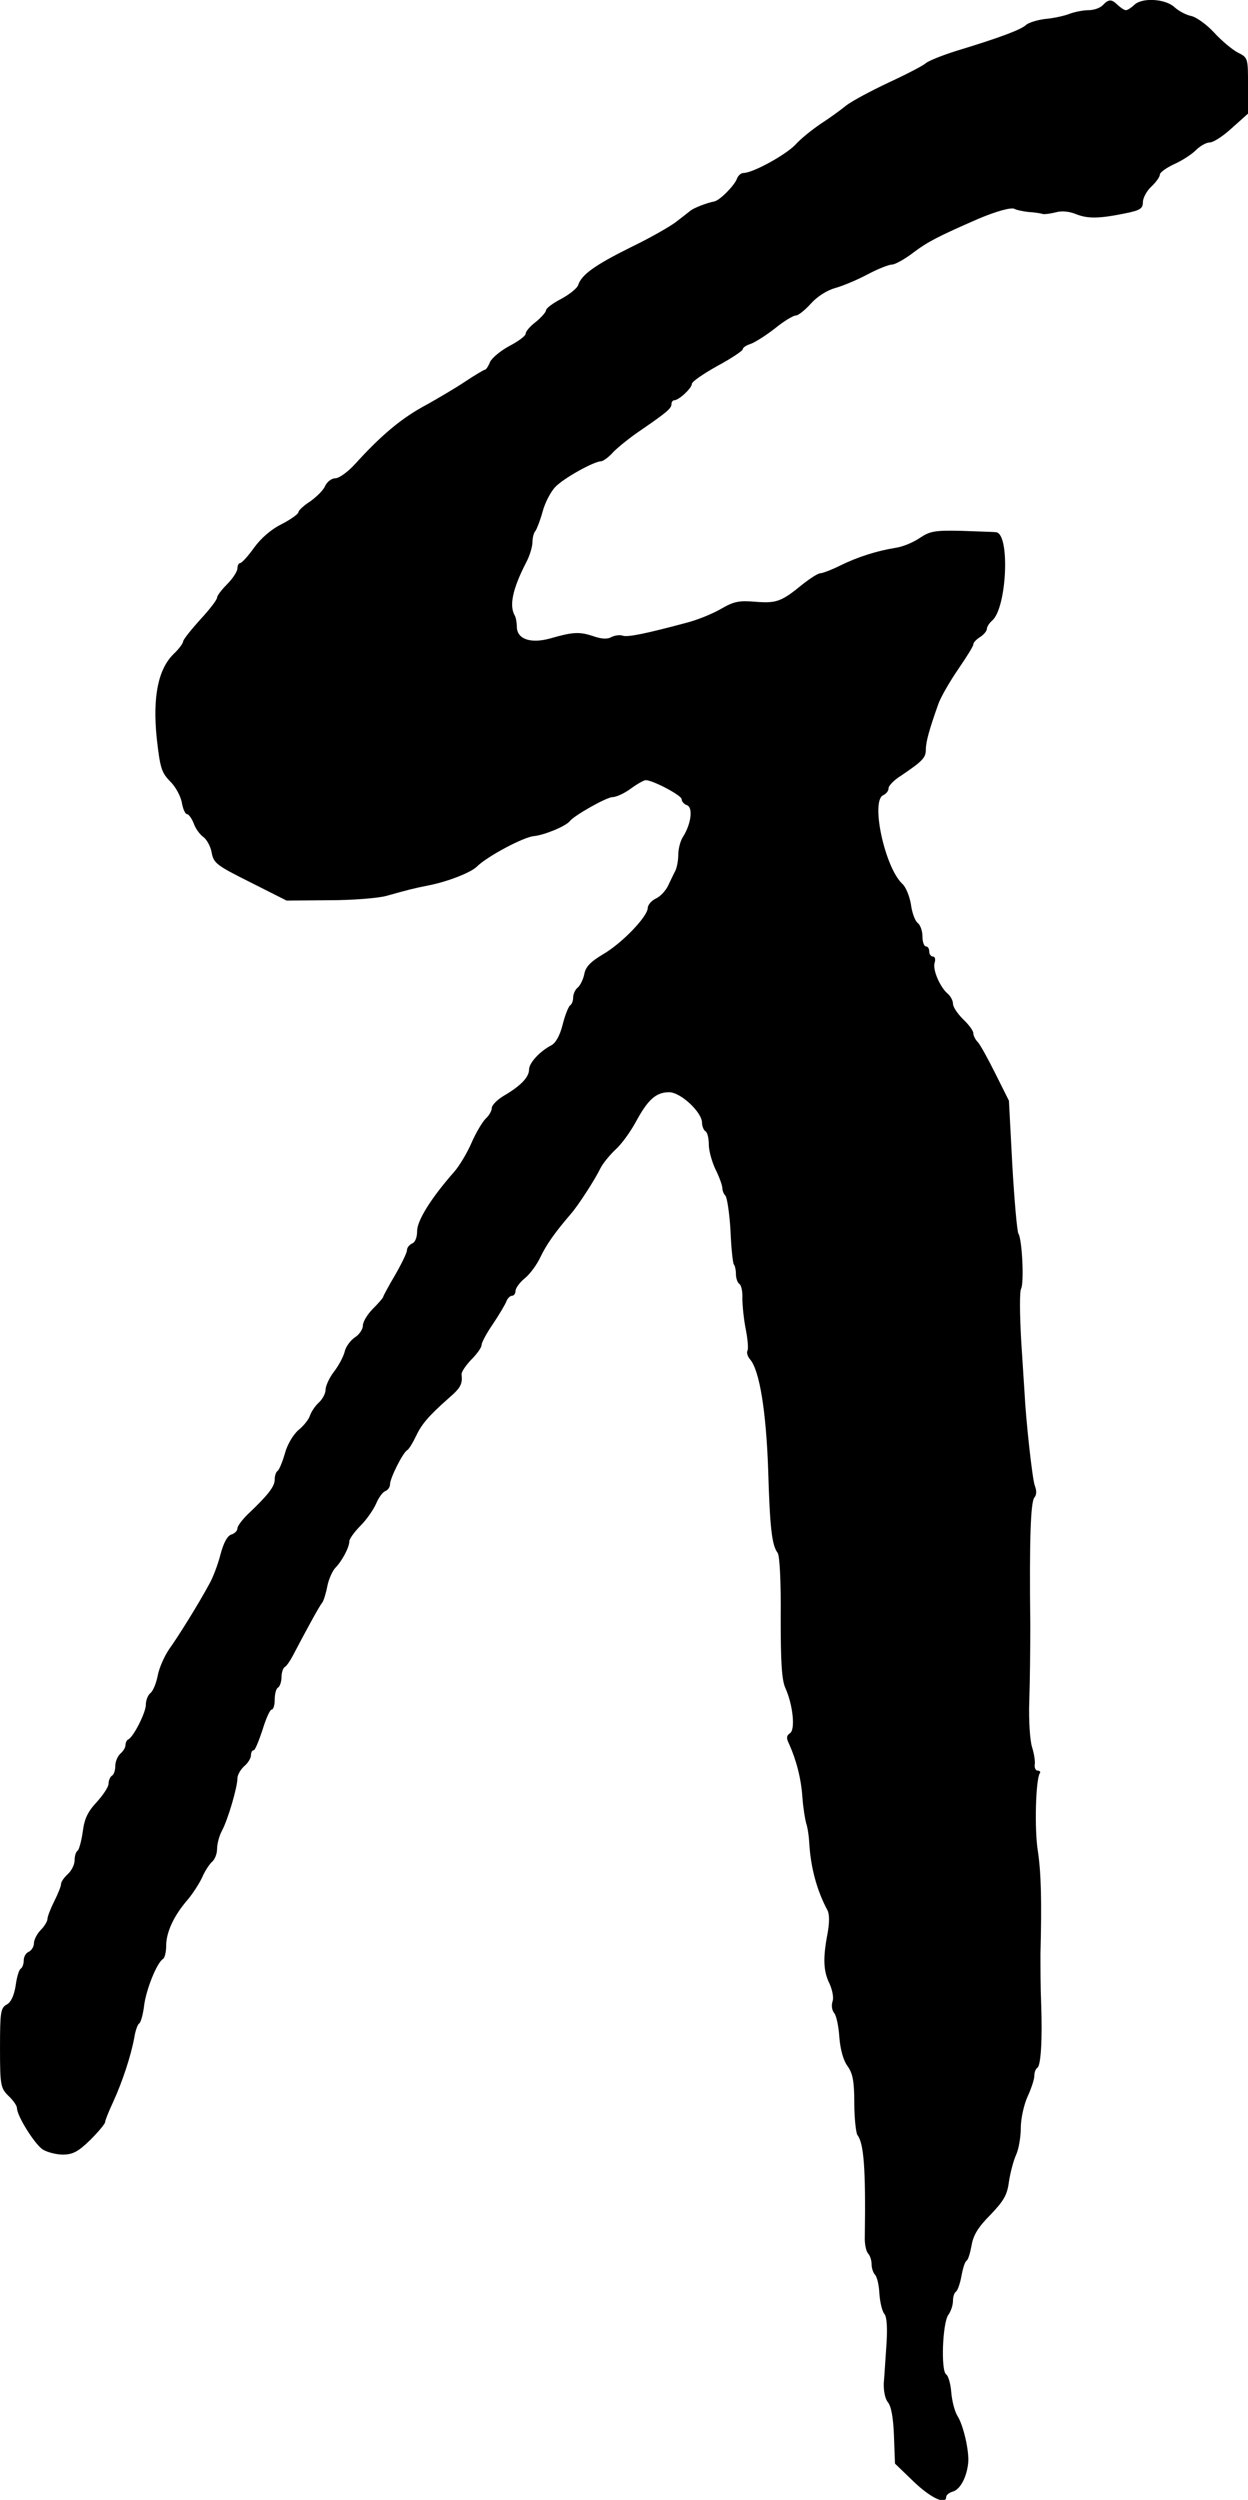 <?xml version="1.0" standalone="no"?>
<!DOCTYPE svg PUBLIC "-//W3C//DTD SVG 20010904//EN"
 "http://www.w3.org/TR/2001/REC-SVG-20010904/DTD/svg10.dtd">
<svg version="1.0" xmlns="http://www.w3.org/2000/svg"
 width="368pt" height="737pt" viewBox="0 0 368 737"
 preserveAspectRatio="xMidYMid meet">
<g transform="translate(0,737) scale(0.1,-0.1)"
fill="#000000" stroke="none">
<path d="M3252 7355 c-7 -8 -26 -15 -42 -15 -16 0 -41 -5 -57 -11 -15 -6 -48
-13 -72 -15 -23 -3 -49 -11 -56 -18 -14 -13 -73 -36 -205 -76 -41 -13 -82 -29
-91 -37 -8 -7 -58 -33 -110 -57 -53 -25 -109 -55 -125 -68 -16 -13 -49 -37
-74 -53 -25 -17 -59 -44 -75 -62 -29 -30 -125 -83 -153 -83 -7 0 -16 -8 -19
-17 -8 -21 -51 -64 -67 -67 -22 -4 -60 -19 -70 -27 -6 -5 -24 -19 -41 -32 -16
-13 -77 -48 -135 -76 -107 -53 -145 -81 -155 -111 -3 -10 -26 -28 -50 -41 -25
-13 -45 -28 -45 -34 0 -5 -14 -21 -30 -34 -17 -13 -30 -28 -30 -35 0 -6 -21
-22 -48 -36 -26 -14 -51 -35 -57 -47 -5 -13 -12 -23 -15 -23 -3 0 -30 -16 -60
-36 -30 -20 -80 -49 -110 -66 -74 -39 -134 -89 -213 -176 -21 -23 -47 -42 -58
-42 -11 0 -24 -10 -30 -22 -5 -13 -26 -33 -44 -46 -19 -12 -35 -27 -35 -32 0
-5 -22 -21 -49 -35 -31 -15 -62 -42 -82 -70 -18 -25 -36 -45 -41 -45 -4 0 -8
-7 -8 -16 0 -8 -13 -29 -30 -46 -16 -16 -30 -34 -30 -40 0 -6 -22 -35 -50 -65
-27 -30 -50 -59 -50 -64 0 -5 -12 -22 -28 -37 -46 -45 -62 -127 -50 -247 10
-89 14 -102 39 -128 16 -15 31 -43 35 -62 3 -19 10 -35 15 -35 5 0 14 -12 20
-27 5 -15 18 -33 28 -40 10 -7 22 -28 25 -46 6 -32 14 -38 114 -88 l107 -54
125 1 c69 0 145 6 170 13 61 17 79 22 125 31 56 11 124 38 141 55 30 30 137
87 168 90 31 3 94 29 106 44 13 17 109 71 126 71 11 0 35 11 54 25 19 14 39
25 44 25 21 0 106 -45 106 -56 0 -7 7 -15 16 -18 18 -7 12 -55 -12 -93 -8 -12
-14 -36 -14 -53 0 -17 -4 -38 -9 -48 -5 -9 -14 -29 -21 -43 -7 -15 -23 -32
-36 -38 -13 -6 -24 -19 -24 -28 -1 -26 -77 -105 -133 -137 -35 -21 -50 -36
-54 -57 -3 -16 -12 -34 -19 -40 -8 -6 -14 -20 -14 -30 0 -10 -4 -20 -9 -23 -5
-4 -15 -29 -22 -57 -8 -32 -21 -55 -34 -61 -34 -18 -65 -52 -65 -71 0 -22 -23
-47 -72 -76 -21 -12 -38 -29 -38 -38 0 -8 -8 -22 -18 -31 -10 -10 -29 -42 -42
-72 -13 -30 -36 -68 -51 -85 -67 -76 -109 -143 -109 -174 0 -19 -6 -34 -15
-37 -8 -4 -15 -12 -15 -20 0 -7 -16 -40 -35 -73 -19 -32 -35 -62 -35 -64 0 -3
-14 -19 -30 -35 -17 -17 -30 -39 -30 -50 0 -11 -11 -27 -24 -35 -13 -9 -27
-28 -30 -43 -4 -15 -18 -41 -32 -59 -13 -17 -24 -41 -24 -52 0 -11 -9 -28 -20
-38 -11 -10 -22 -27 -26 -38 -3 -11 -19 -31 -34 -43 -16 -14 -33 -43 -40 -69
-7 -25 -17 -48 -21 -51 -5 -3 -9 -14 -9 -26 0 -20 -19 -45 -77 -100 -18 -17
-33 -37 -33 -44 0 -7 -8 -15 -18 -18 -12 -4 -23 -25 -32 -59 -7 -28 -22 -68
-33 -87 -33 -61 -91 -154 -119 -193 -14 -21 -29 -55 -33 -77 -4 -21 -13 -44
-21 -51 -8 -6 -14 -22 -14 -35 0 -23 -37 -96 -52 -102 -4 -2 -8 -9 -8 -17 0
-7 -7 -18 -15 -25 -8 -7 -15 -23 -15 -36 0 -12 -4 -26 -10 -29 -5 -3 -10 -14
-10 -24 0 -9 -16 -33 -35 -54 -26 -28 -36 -48 -41 -87 -4 -28 -11 -53 -15 -56
-5 -3 -9 -15 -9 -28 0 -13 -9 -31 -20 -41 -11 -10 -20 -23 -20 -29 0 -7 -9
-29 -20 -51 -11 -22 -20 -45 -20 -52 0 -7 -9 -22 -20 -33 -11 -11 -20 -29 -20
-39 0 -10 -7 -21 -15 -25 -8 -3 -15 -14 -15 -25 0 -11 -4 -22 -9 -25 -5 -3
-12 -26 -15 -51 -5 -29 -14 -49 -27 -55 -17 -10 -19 -22 -19 -128 0 -111 2
-118 25 -141 14 -13 25 -29 25 -36 0 -23 52 -106 76 -122 13 -8 40 -15 59 -15
29 0 45 8 81 43 24 24 44 48 44 53 0 5 11 32 24 60 27 59 52 135 62 189 3 20
10 40 15 42 4 3 11 27 14 53 6 47 38 127 56 137 5 4 9 21 9 39 0 40 23 89 63
135 16 19 35 49 43 66 7 17 20 37 28 45 9 7 16 24 16 39 0 14 6 38 14 53 18
33 46 129 46 155 0 10 9 26 20 36 11 9 20 24 20 32 0 8 3 15 8 15 4 0 15 27
26 60 10 33 22 60 27 60 5 0 9 13 9 29 0 17 4 33 10 36 5 3 10 17 10 30 0 13
4 26 9 30 6 3 16 18 24 33 41 78 79 148 87 157 4 5 11 27 15 48 4 21 15 45 23
54 20 20 42 61 42 79 0 7 15 28 33 46 18 18 38 47 46 65 7 17 19 34 27 37 8 3
14 12 14 20 0 18 38 94 51 101 5 3 16 21 25 40 17 36 37 60 97 113 36 31 41
42 38 70 -1 7 12 26 28 43 17 17 31 36 31 44 0 7 15 35 33 61 18 27 36 57 40
67 3 9 11 17 17 17 5 0 10 6 10 14 0 8 12 25 28 38 15 12 36 41 46 63 17 35
40 69 89 126 22 25 71 101 87 134 8 16 29 41 45 56 17 15 43 51 59 80 36 67
60 89 99 89 34 0 97 -59 97 -90 0 -10 5 -22 10 -25 6 -3 10 -21 10 -39 0 -18
9 -51 20 -74 11 -22 20 -47 20 -55 0 -7 4 -17 9 -22 5 -6 12 -52 15 -103 2
-52 7 -97 10 -100 3 -3 6 -16 6 -28 0 -13 5 -26 10 -29 6 -4 10 -23 9 -43 0
-20 4 -61 10 -91 6 -30 8 -58 5 -63 -3 -5 0 -17 8 -26 28 -33 47 -154 53 -323
5 -173 11 -225 28 -247 6 -8 10 -83 9 -190 0 -133 3 -185 14 -209 22 -49 30
-123 13 -133 -10 -7 -11 -14 -2 -32 21 -47 35 -100 39 -156 2 -31 8 -66 11
-77 4 -11 8 -36 9 -55 4 -76 23 -144 54 -202 6 -11 6 -37 0 -69 -14 -73 -12
-111 6 -147 8 -18 13 -41 9 -52 -4 -12 -2 -27 5 -35 6 -7 13 -39 15 -72 3 -36
12 -68 24 -84 15 -21 20 -43 20 -109 0 -45 5 -87 9 -94 19 -24 25 -97 22 -300
-1 -21 4 -44 10 -50 5 -5 10 -19 10 -31 0 -12 5 -26 10 -31 6 -6 12 -31 13
-56 2 -26 8 -52 15 -60 7 -9 9 -40 6 -88 -3 -41 -6 -93 -8 -115 -1 -24 4 -47
12 -57 10 -12 16 -46 18 -99 l3 -82 55 -53 c50 -48 96 -70 96 -45 0 5 9 13 21
16 21 7 40 43 44 85 3 34 -14 110 -32 138 -8 13 -16 44 -18 69 -2 26 -9 49
-15 53 -16 10 -11 150 6 175 8 11 14 29 14 42 0 12 4 24 9 27 5 4 12 24 16 46
4 22 10 42 15 45 5 3 11 24 15 46 5 30 20 54 56 90 39 41 49 58 54 97 4 26 13
61 21 79 8 17 14 53 14 80 0 26 9 68 20 92 11 24 20 51 20 62 0 10 4 20 9 23
10 7 15 80 11 191 -2 44 -2 109 -2 145 4 156 2 240 -8 305 -10 64 -6 208 6
227 3 4 0 8 -6 8 -6 0 -10 8 -9 17 2 10 -2 34 -8 53 -6 20 -10 78 -8 135 2 55
3 156 3 225 -3 249 1 362 12 375 7 8 7 21 1 36 -7 20 -26 191 -30 274 -1 11
-5 81 -10 155 -4 74 -5 142 0 151 9 18 3 145 -8 162 -4 7 -12 98 -18 202 l-10
190 -40 80 c-22 44 -45 86 -52 93 -7 7 -13 19 -13 26 0 7 -13 25 -30 41 -16
16 -30 36 -30 46 0 9 -7 22 -15 29 -23 19 -46 72 -39 92 3 10 1 18 -5 18 -6 0
-11 7 -11 15 0 8 -4 15 -10 15 -5 0 -10 13 -10 29 0 16 -6 34 -14 40 -8 6 -17
31 -20 55 -4 24 -15 51 -25 60 -52 48 -95 247 -56 262 8 4 15 12 15 20 0 8 17
25 38 38 62 42 72 52 72 76 0 23 10 59 37 135 8 22 35 68 59 103 24 35 44 67
44 72 0 6 9 15 20 22 11 7 20 18 20 24 0 6 7 17 15 24 44 36 54 257 12 261 -7
1 -52 2 -101 4 -80 2 -94 -1 -124 -21 -19 -13 -50 -26 -71 -29 -56 -9 -112
-27 -163 -52 -26 -13 -53 -23 -59 -23 -7 0 -30 -15 -53 -33 -62 -51 -77 -56
-139 -51 -48 4 -63 1 -101 -21 -24 -14 -70 -33 -102 -41 -123 -33 -174 -43
-188 -38 -8 3 -23 1 -33 -4 -12 -7 -30 -6 -55 3 -40 13 -59 12 -125 -7 -57
-16 -98 -3 -99 33 0 13 -3 29 -6 34 -17 29 -7 78 33 156 11 20 19 48 19 61 0
13 4 28 9 33 4 6 14 31 21 57 7 26 24 59 38 73 25 26 114 75 134 75 6 0 23 12
37 28 15 15 51 44 81 64 77 53 90 64 90 77 0 6 4 11 8 11 14 0 52 36 52 48 0
7 34 30 75 53 41 22 75 45 75 49 0 5 10 12 23 16 12 4 44 24 71 45 27 22 55
39 63 39 7 0 27 16 44 35 19 21 47 39 72 46 22 6 65 24 95 40 30 16 63 29 72
29 9 0 38 16 64 36 41 31 74 48 191 99 52 22 98 35 107 29 5 -3 23 -7 41 -9
18 -1 37 -4 42 -6 6 -1 22 1 38 5 17 5 39 3 59 -5 35 -14 67 -14 146 2 44 9
52 14 52 33 0 12 11 33 25 46 14 13 25 29 25 35 0 7 19 20 42 31 23 10 52 29
64 41 13 13 31 23 41 23 11 0 40 19 66 43 l47 42 0 82 c0 82 0 83 -30 98 -17
9 -48 35 -70 59 -22 24 -53 46 -68 49 -15 3 -37 15 -49 26 -27 25 -97 29 -119
6 -9 -8 -19 -15 -24 -15 -5 0 -15 7 -24 15 -18 18 -27 18 -44 0z"/>
</g>
</svg>
